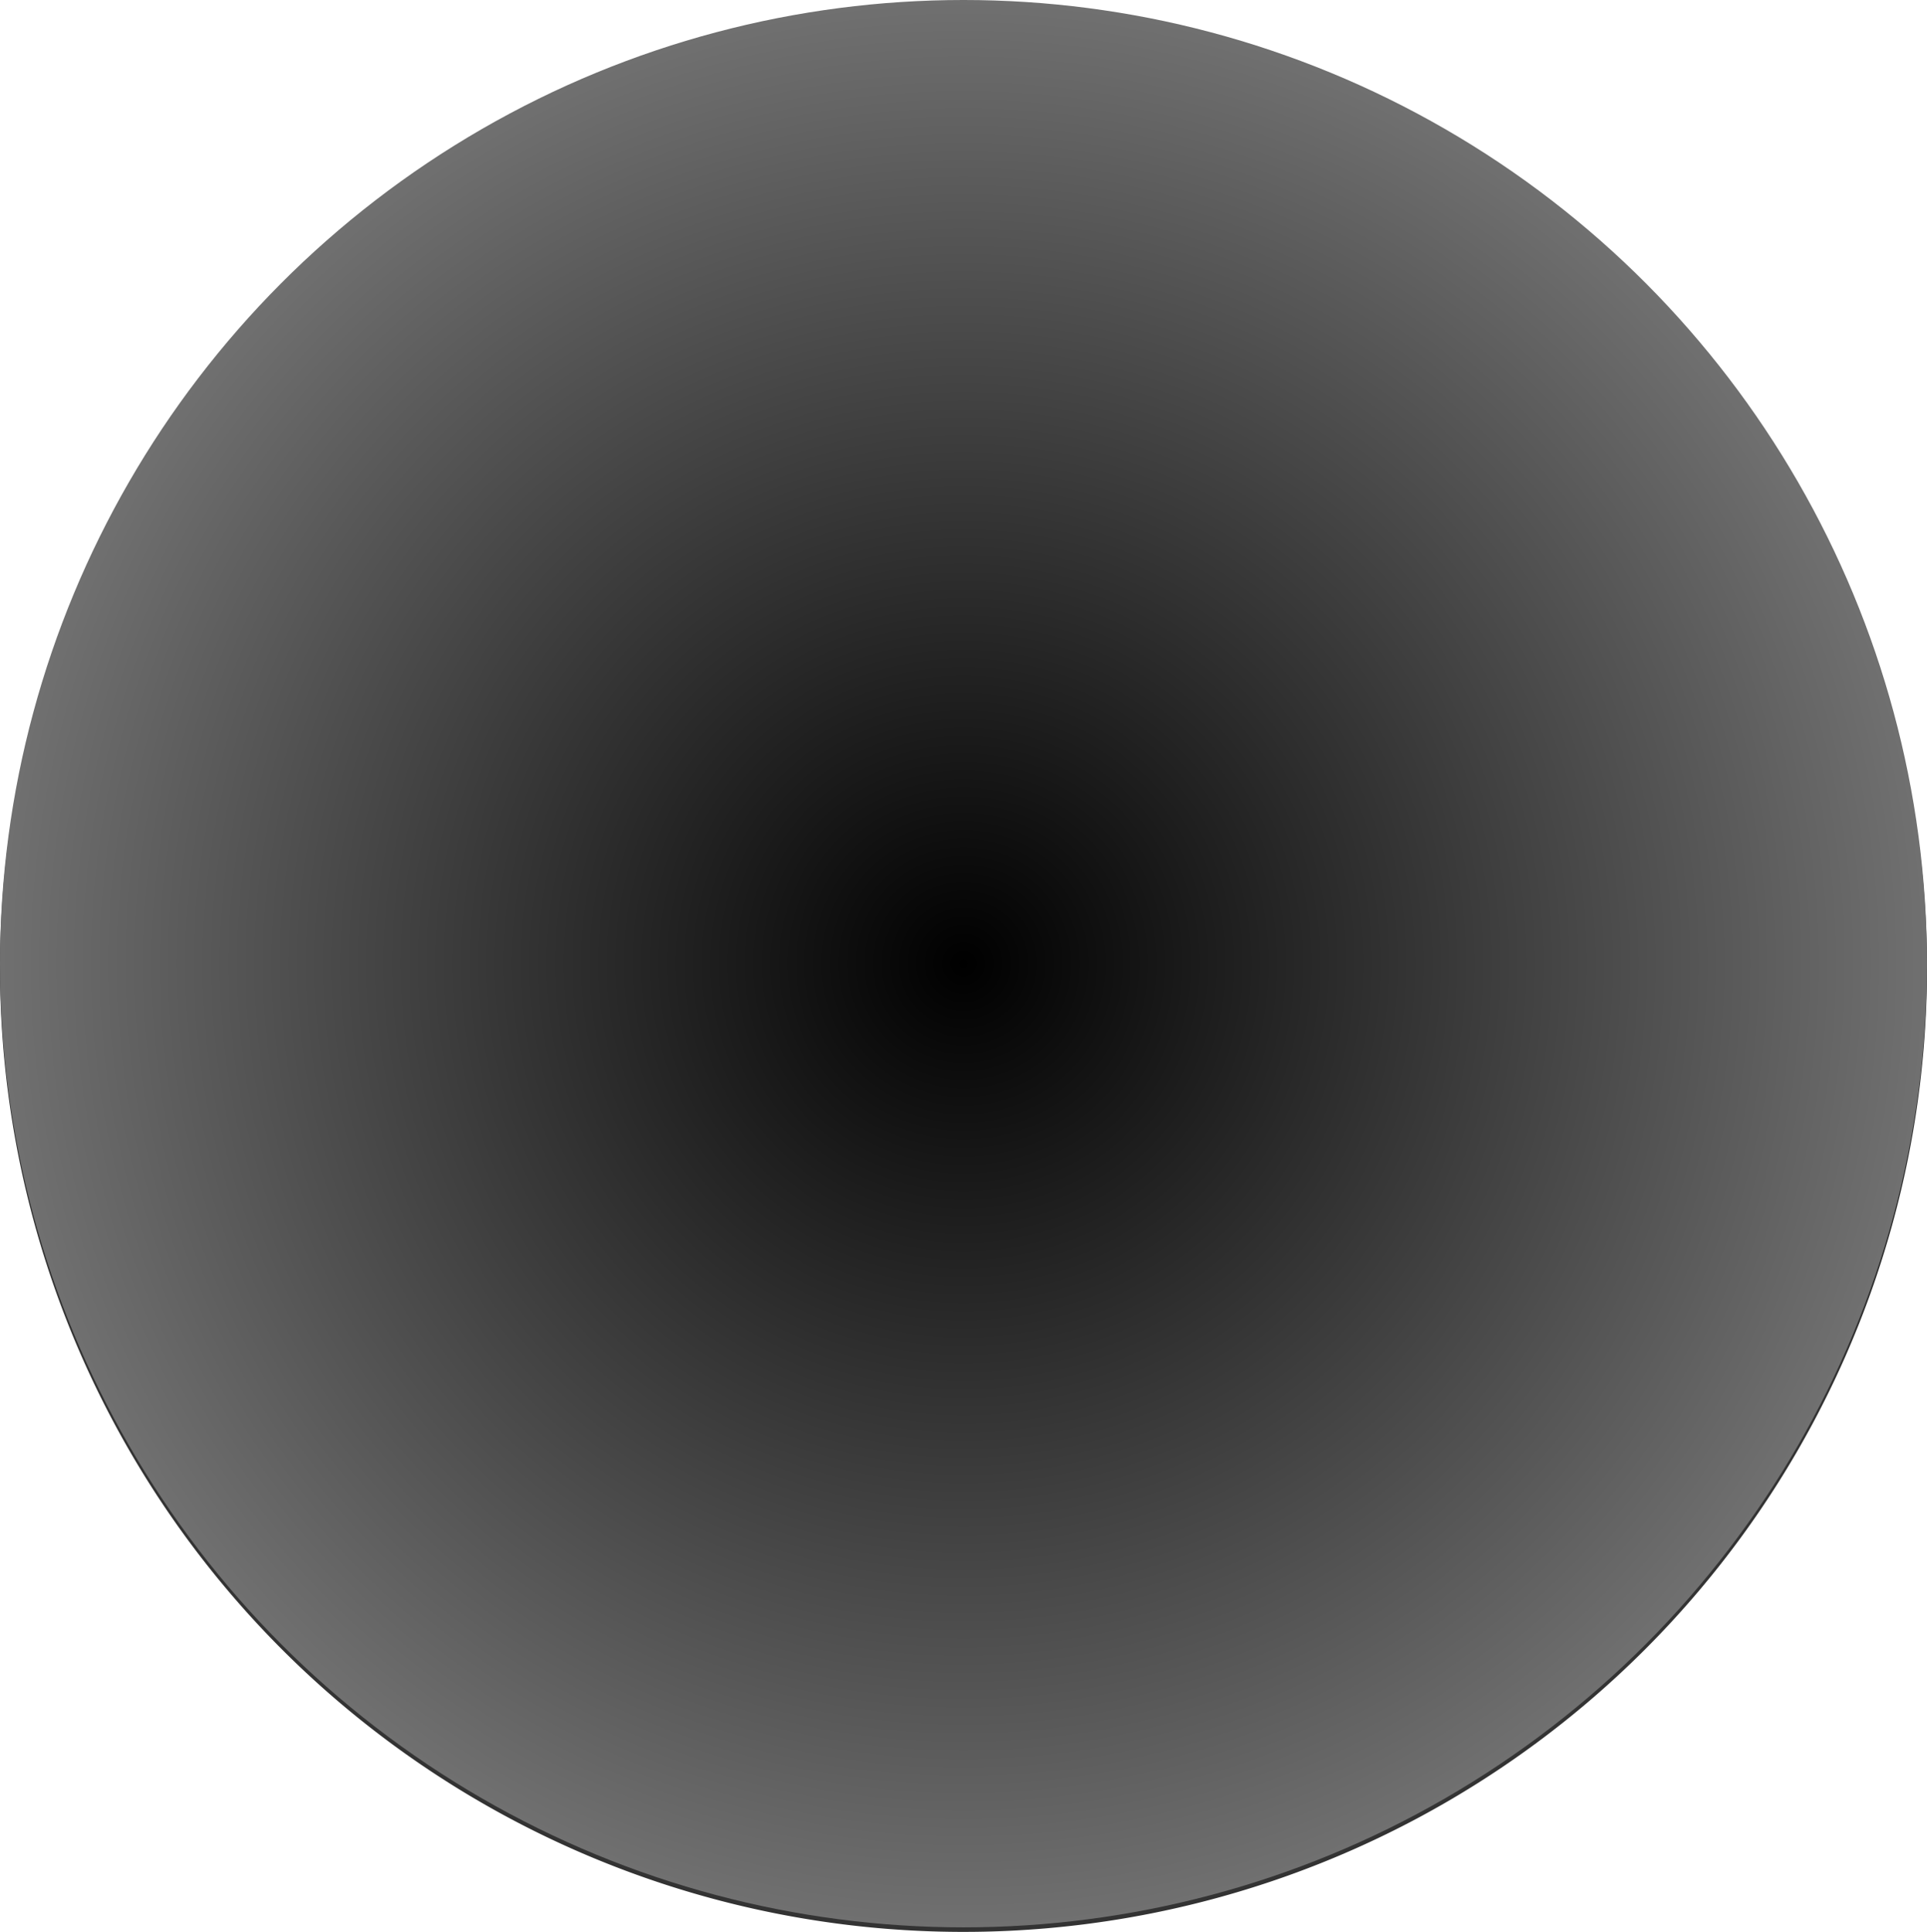 <svg xmlns="http://www.w3.org/2000/svg" width="133.377" height="133.689"><defs><radialGradient id="a" cx=".5" cy=".5" r=".5" gradientUnits="objectBoundingBox"><stop offset="0"/><stop offset="1" stop-color="#717171"/></radialGradient></defs><g transform="translate(10168.5 12340.617)"><path d="M-10101.791-12340.305a66.689 66.689 0 11-66.709 66.688 66.66 66.66 0 0166.709-66.689" fill="#333"/><circle cx="66.688" cy="66.688" r="66.688" transform="translate(-10168.5 -12340.617)" fill="url(#a)"/></g></svg>